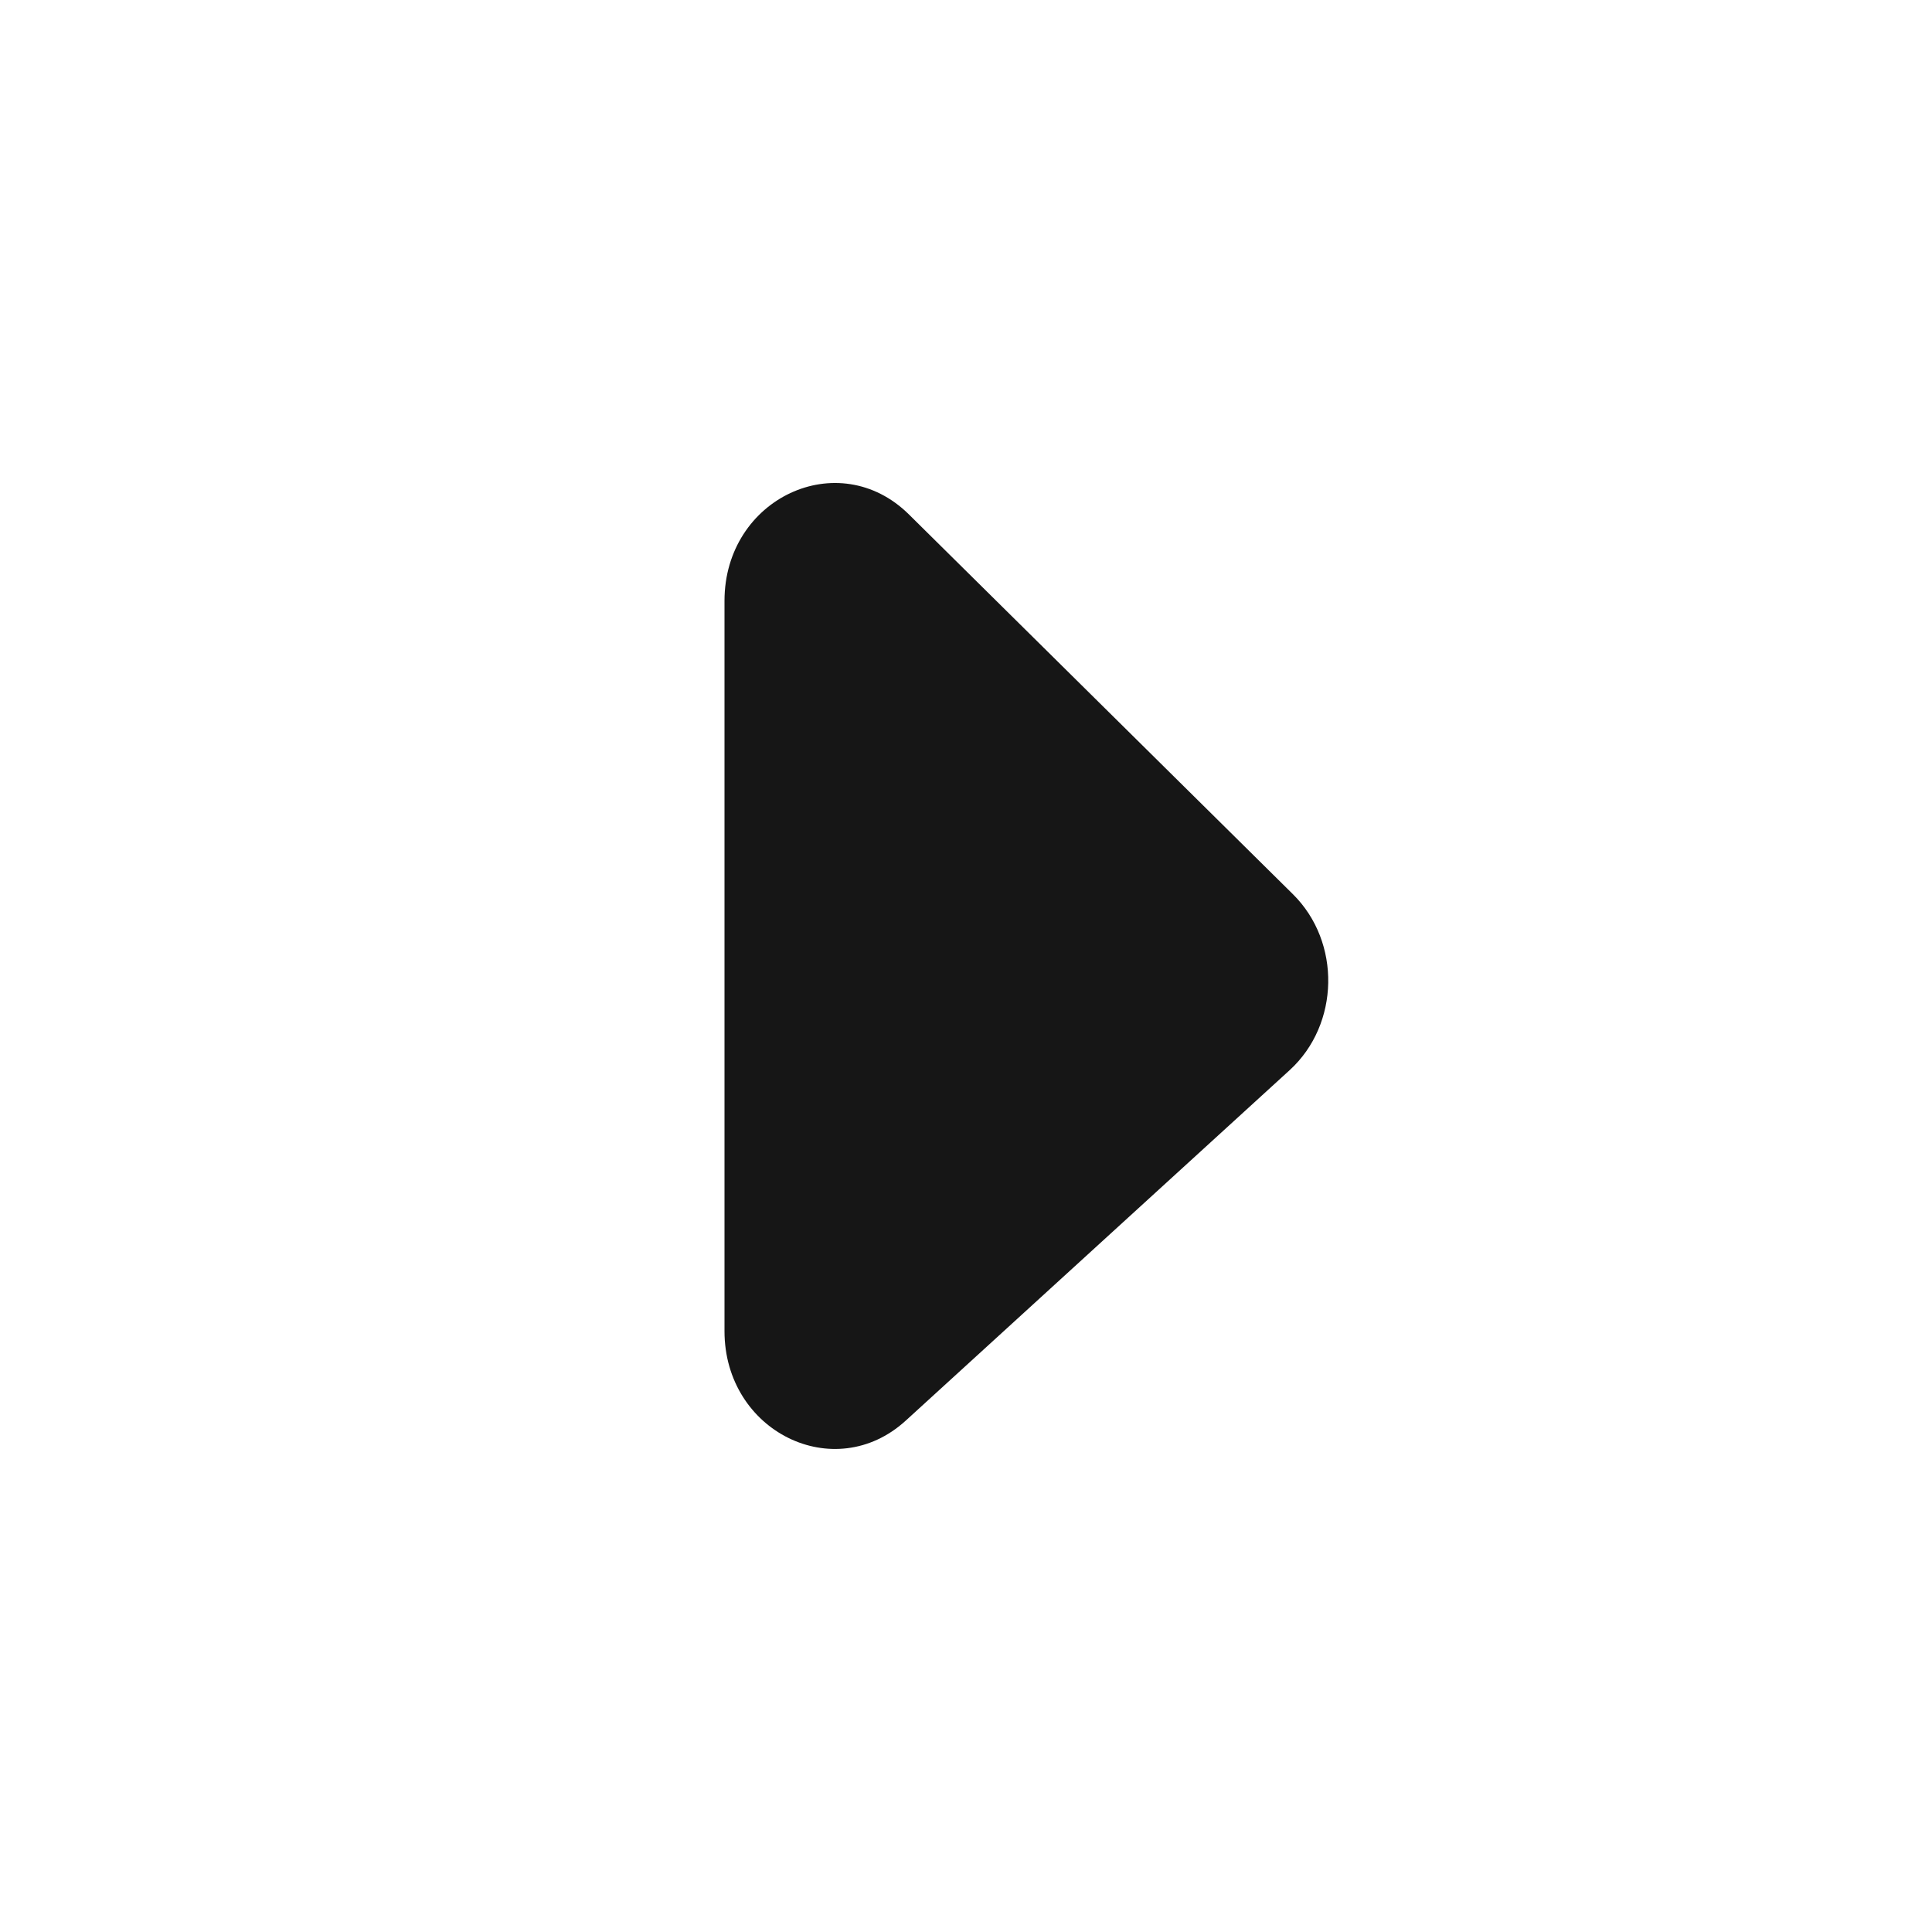 <svg width="16" height="16" viewBox="0 0 16 16" fill="none" xmlns="http://www.w3.org/2000/svg">
<path d="M6 4.976L6 11.024C6 11.855 6.91 12.304 7.501 11.765L10.681 8.862C11.095 8.483 11.108 7.802 10.708 7.406L7.528 4.261C6.945 3.684 6 4.126 6 4.976Z" fill="#161616"/>
</svg>
